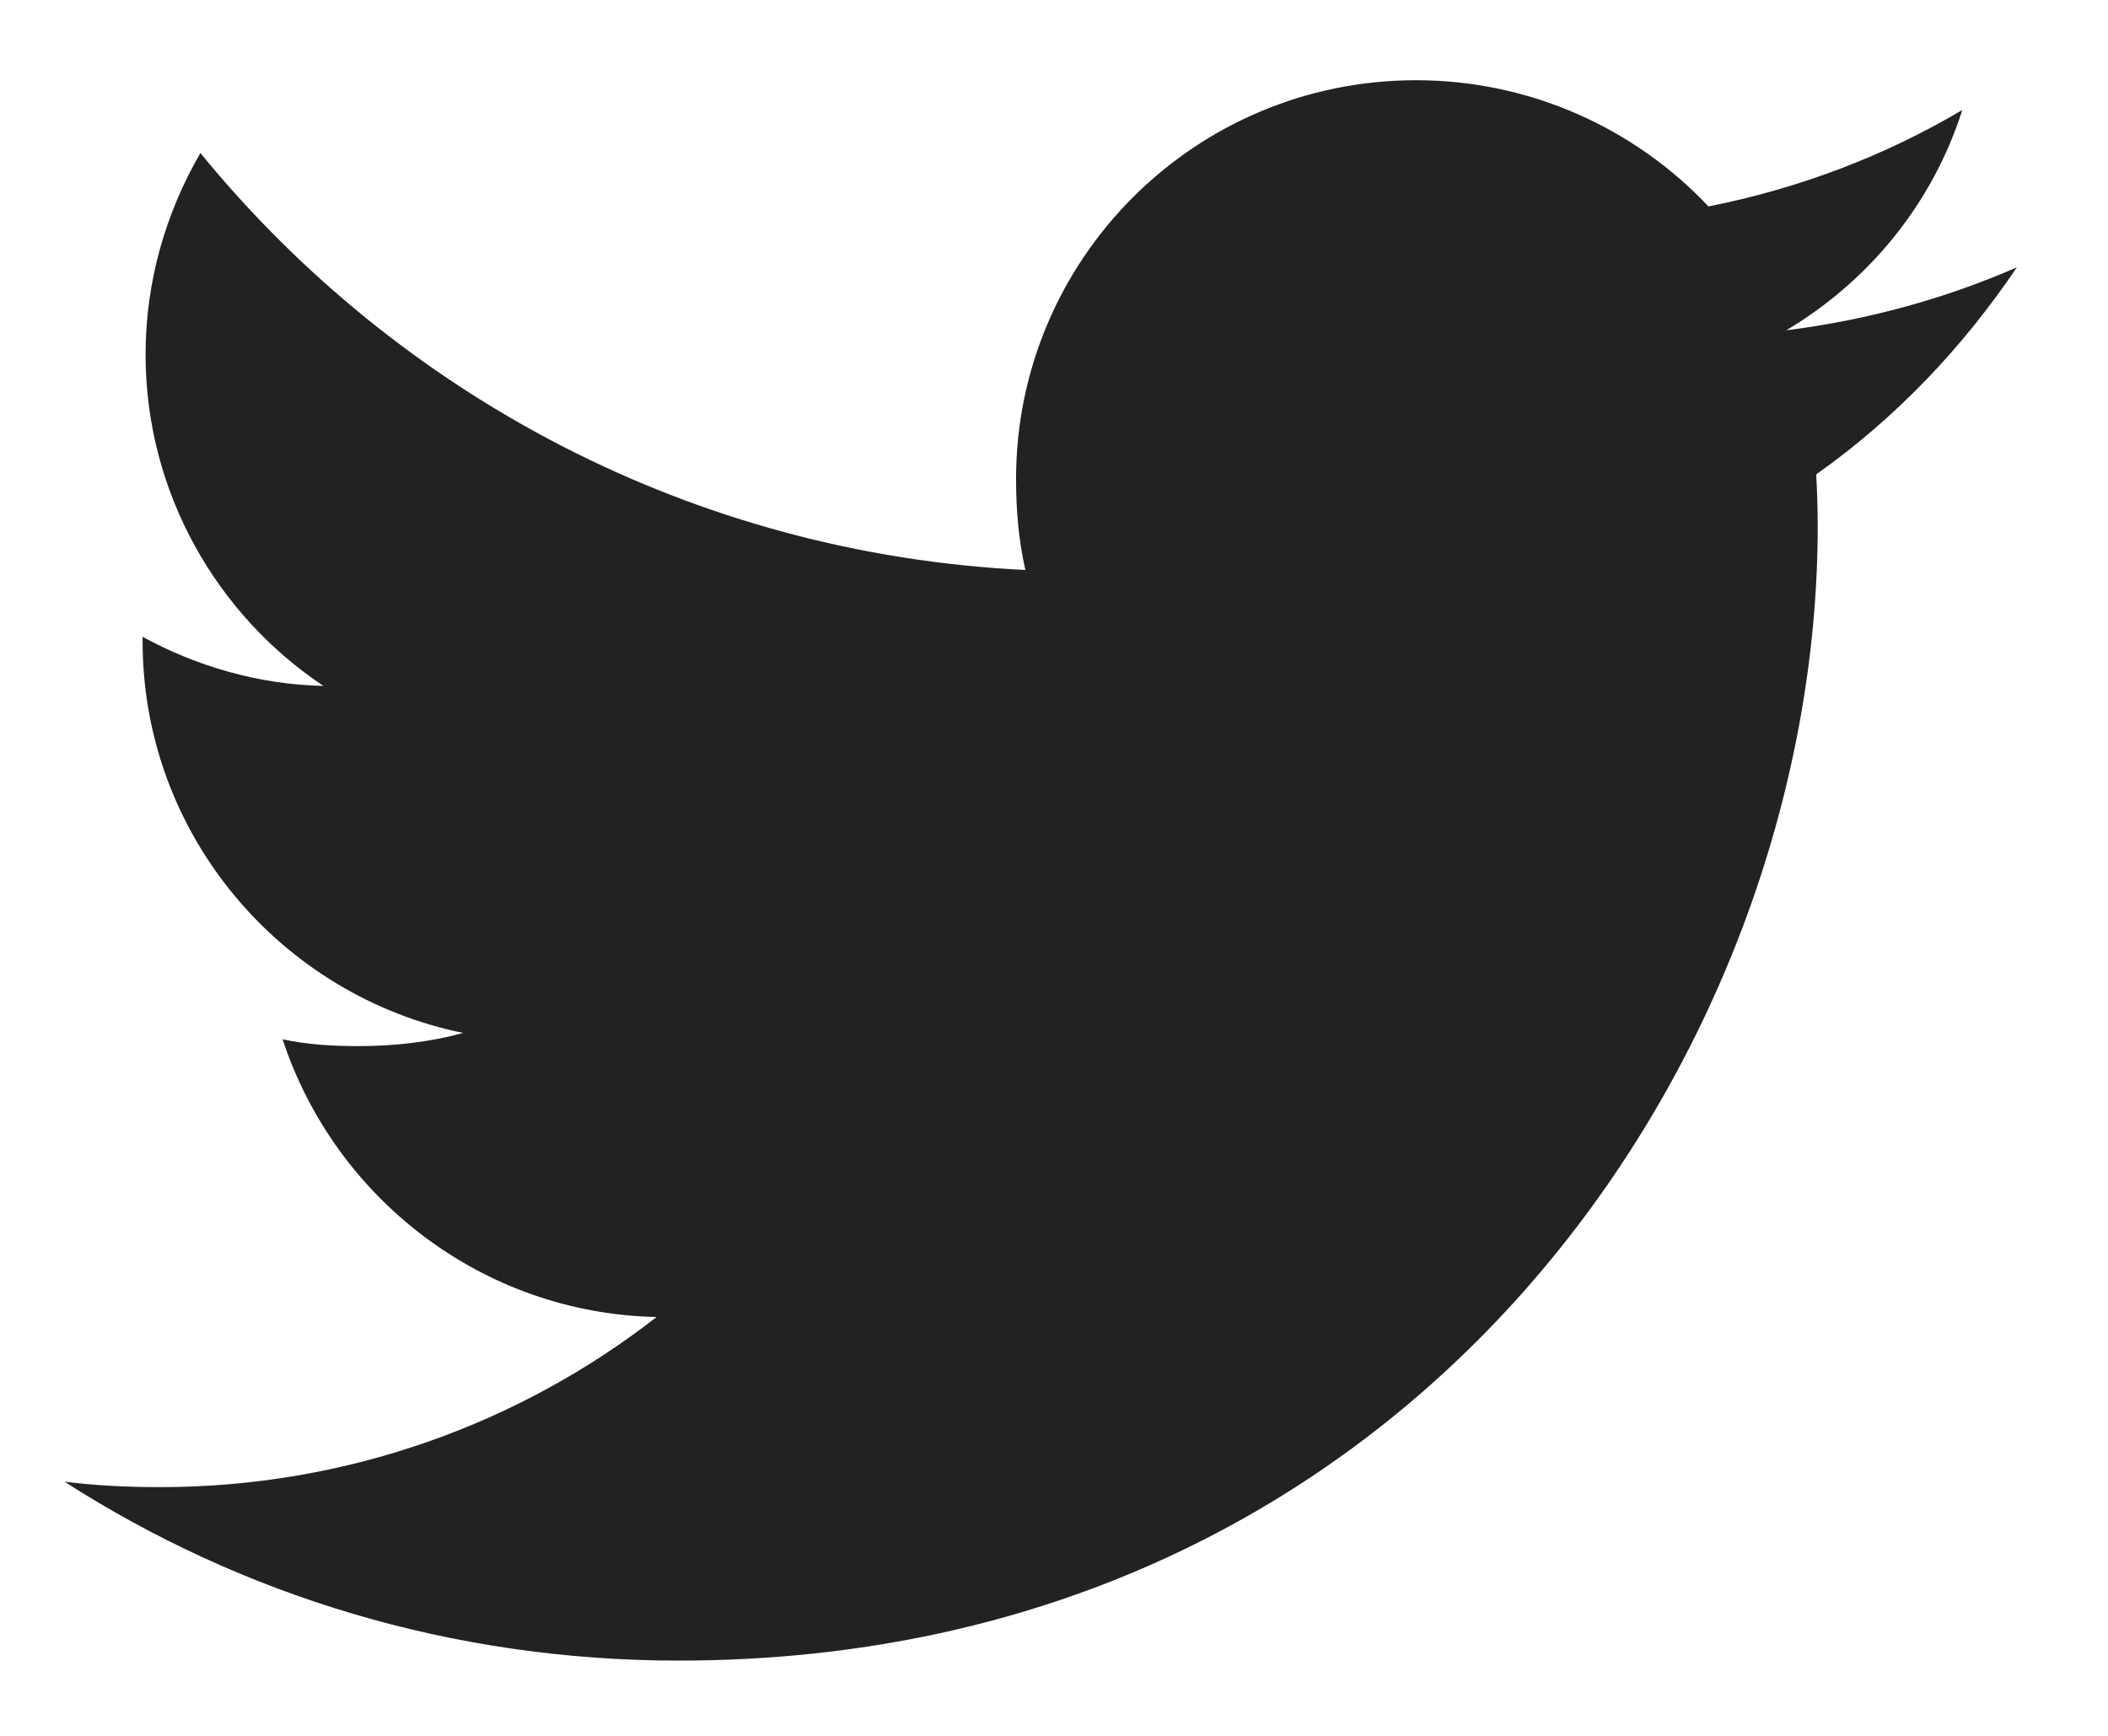 <svg width="17" height="14" viewBox="0 0 17 14" fill="none" xmlns="http://www.w3.org/2000/svg">
<path d="M16.265 2.156C15.679 2.412 15.055 2.582 14.405 2.664C15.074 2.266 15.585 1.641 15.825 0.887C15.201 1.257 14.512 1.519 13.778 1.665C13.186 1.036 12.341 0.647 11.42 0.647C9.633 0.647 8.194 2.092 8.194 3.864C8.194 4.119 8.216 4.364 8.269 4.597C5.586 4.467 3.211 3.186 1.616 1.234C1.338 1.715 1.174 2.266 1.174 2.859C1.174 3.973 1.75 4.96 2.608 5.532C2.089 5.522 1.581 5.372 1.15 5.136V5.171C1.15 6.734 2.268 8.032 3.736 8.331C3.473 8.403 3.187 8.437 2.89 8.437C2.683 8.437 2.474 8.425 2.279 8.382C2.697 9.656 3.883 10.592 5.295 10.622C4.197 11.478 2.802 11.994 1.293 11.994C1.028 11.994 0.774 11.982 0.52 11.95C1.95 12.868 3.645 13.393 5.472 13.393C11.411 13.393 14.659 8.491 14.659 4.242C14.659 4.1 14.654 3.962 14.647 3.826C15.287 3.373 15.826 2.807 16.265 2.156Z" fill="#222222"/>
</svg>
